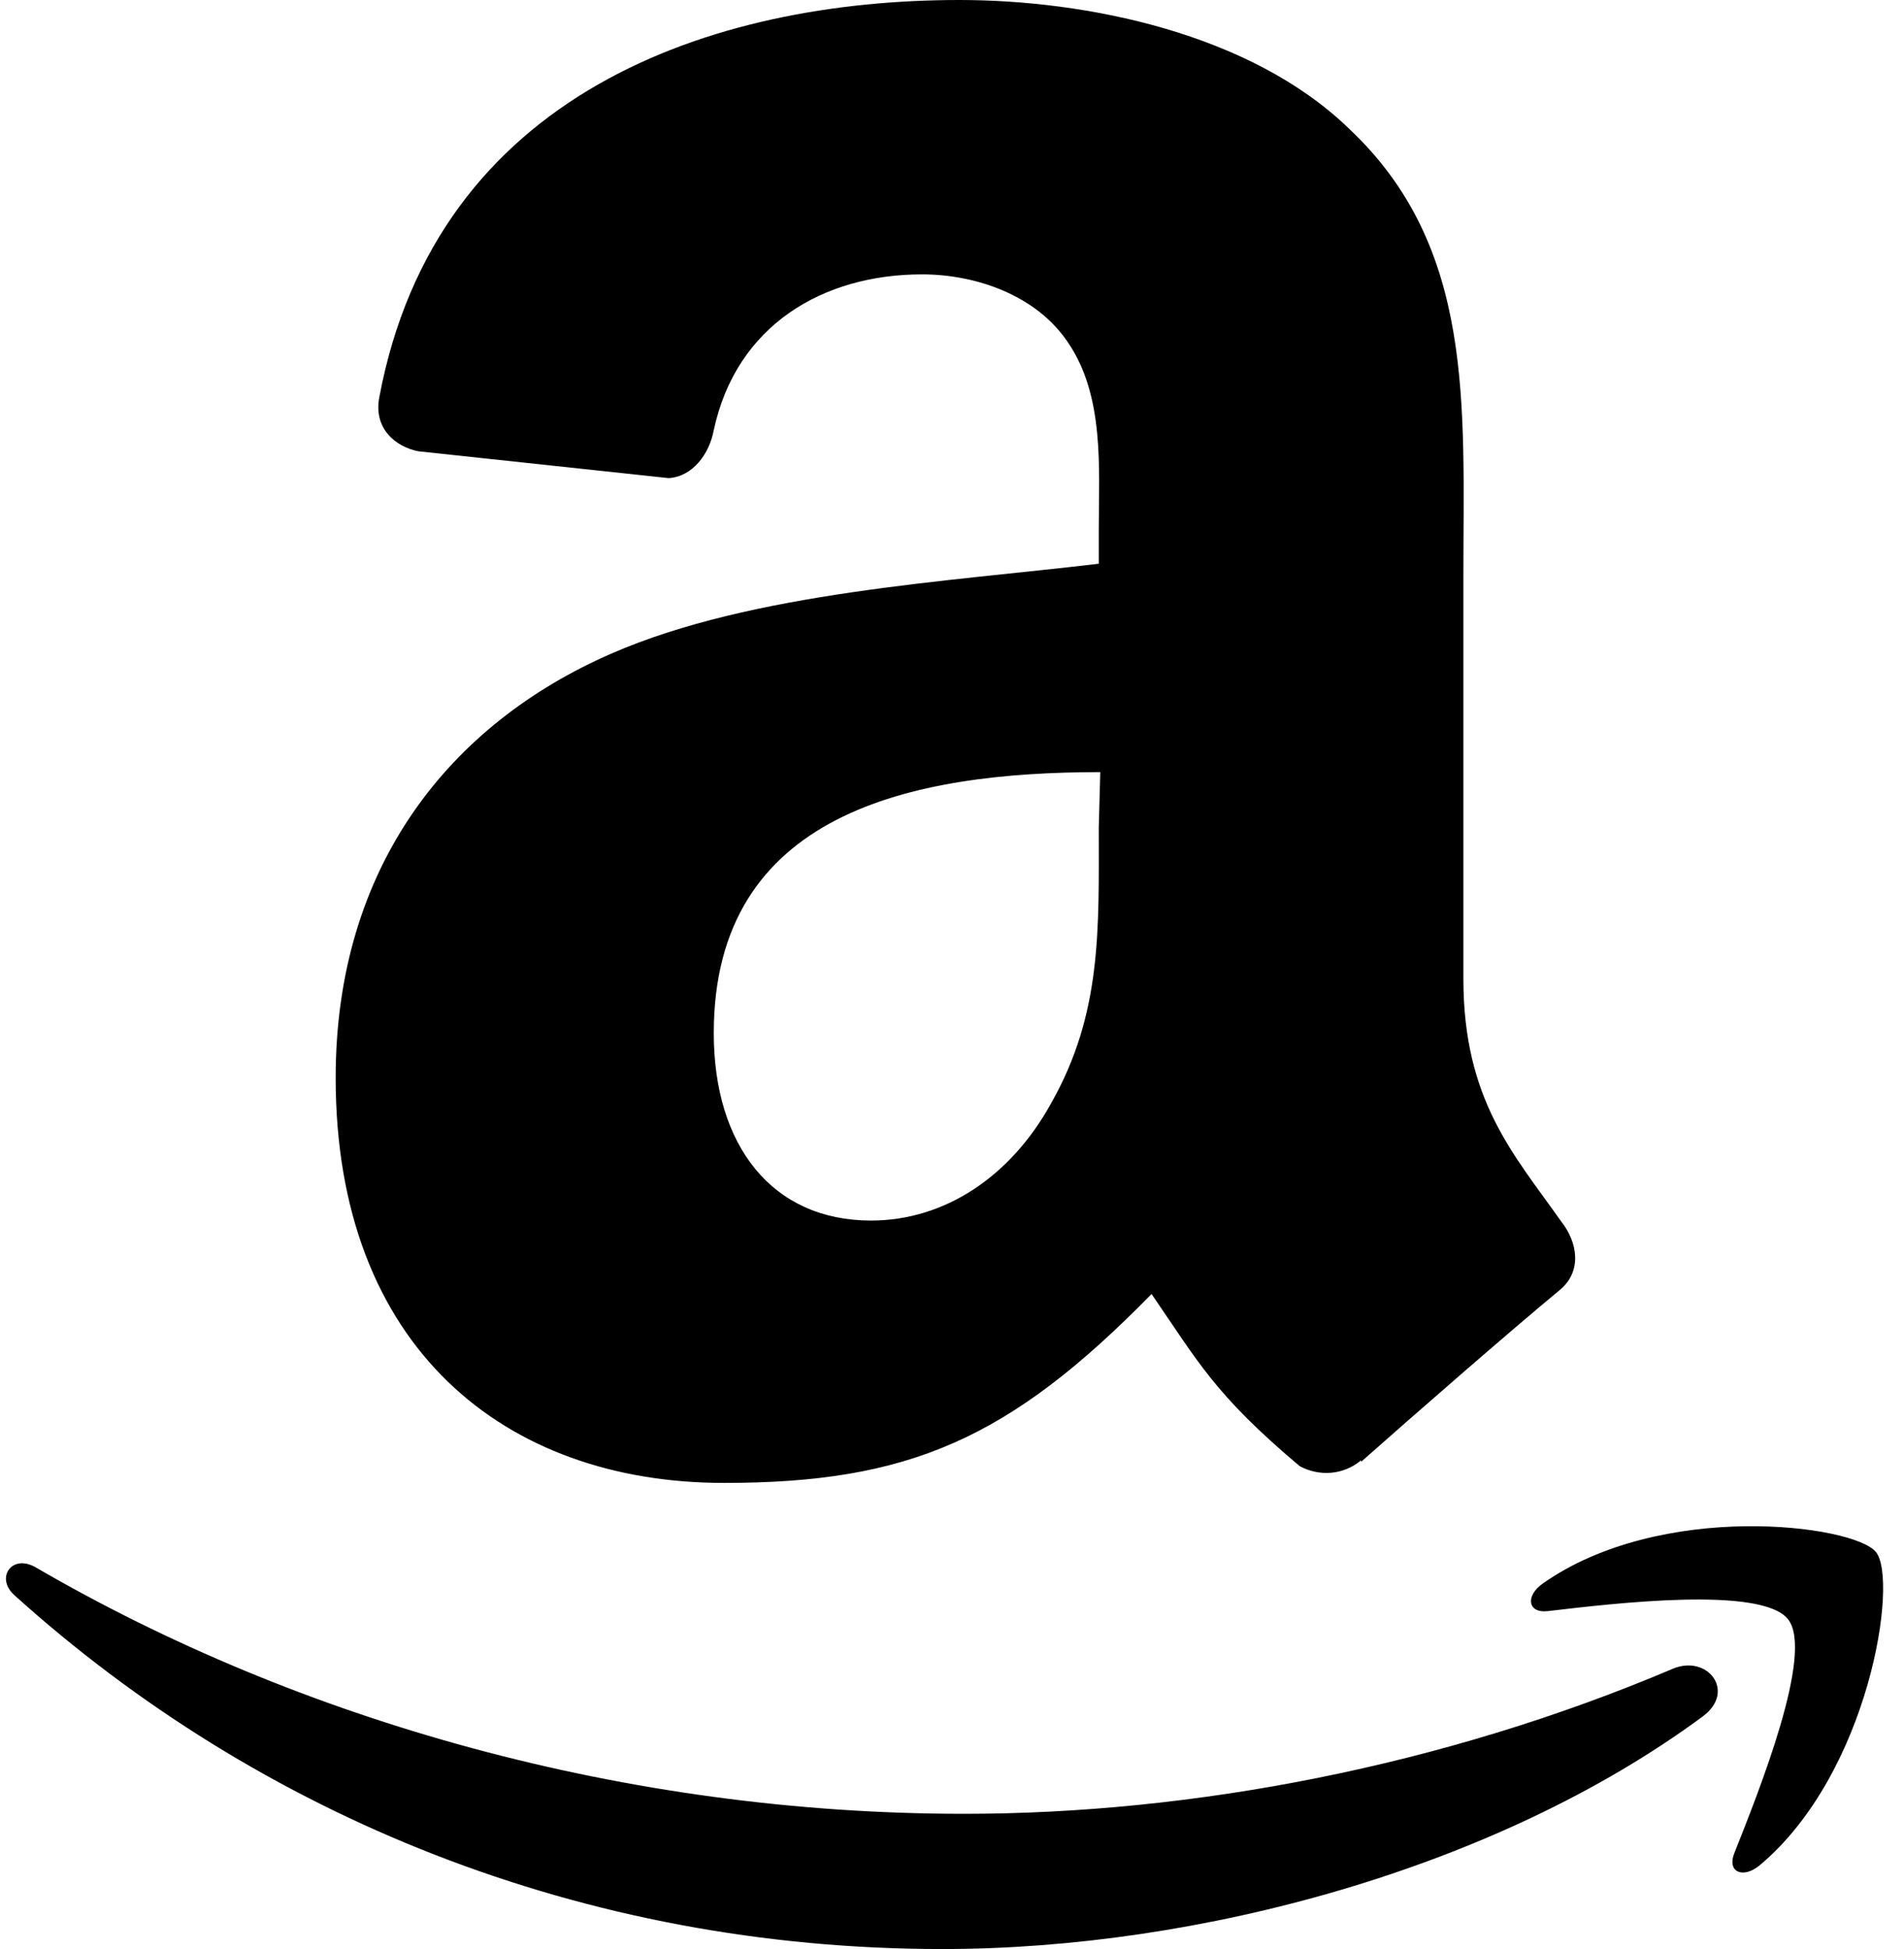 <?xml version="1.0" encoding="UTF-8"?><svg xmlns="http://www.w3.org/2000/svg" xmlns:xlink="http://www.w3.org/1999/xlink" height="13.0" preserveAspectRatio="xMidYMid meet" version="1.0" viewBox="1.7 2.0 12.7 13.0" width="12.7" zoomAndPan="magnify"><g id="change1_1"><path d="M 8.1 2 C 6.45 2 4.61 2.62 4.23 4.65 C 4.19 4.86 4.34 4.98 4.49 5.01 L 6.16 5.189 C 6.32 5.179 6.431 5.029 6.461 4.869 C 6.611 4.169 7.19 3.83 7.85 3.83 C 8.21 3.83 8.61 3.969 8.82 4.279 C 9.07 4.639 9.029 5.129 9.029 5.539 L 9.029 5.76 C 8.029 5.88 6.719 5.949 5.779 6.359 C 4.699 6.829 3.939 7.779 3.939 9.189 C 3.939 10.989 5.069 11.891 6.529 11.891 C 7.759 11.891 8.431 11.601 9.381 10.631 C 9.691 11.081 9.799 11.299 10.369 11.779 C 10.499 11.849 10.659 11.84 10.779 11.74 L 10.779 11.75 C 11.129 11.44 11.759 10.89 12.109 10.6 C 12.249 10.48 12.229 10.291 12.109 10.141 C 11.799 9.701 11.461 9.339 11.461 8.529 L 11.461 5.84 C 11.461 4.7 11.539 3.649 10.699 2.859 C 10.039 2.219 8.94 2 8.1 2 z M 9.039 7.15 L 9.029 7.52 C 9.029 8.2 9.051 8.759 8.711 9.359 C 8.441 9.849 8 10.141 7.51 10.141 C 6.85 10.141 6.461 9.641 6.461 8.891 C 6.461 7.421 7.779 7.15 9.039 7.15 z M 13.34 12.18 C 12.902 12.186 12.385 12.285 11.992 12.561 C 11.871 12.646 11.891 12.762 12.025 12.746 C 12.467 12.694 13.452 12.577 13.627 12.801 C 13.802 13.025 13.432 13.948 13.268 14.361 C 13.218 14.485 13.325 14.535 13.438 14.441 C 14.171 13.826 14.364 12.538 14.213 12.352 C 14.138 12.26 13.778 12.174 13.34 12.18 z M 1.83 12.428 C 1.739 12.44 1.699 12.552 1.795 12.639 C 3.43 14.114 5.588 15 7.986 15 C 9.697 15 11.687 14.461 13.057 13.449 C 13.284 13.282 13.089 13.032 12.857 13.131 C 11.32 13.783 9.65 14.098 8.131 14.098 C 5.879 14.098 3.699 13.479 1.936 12.453 C 1.897 12.431 1.86 12.424 1.83 12.428 z" fill="inherit"/></g></svg>